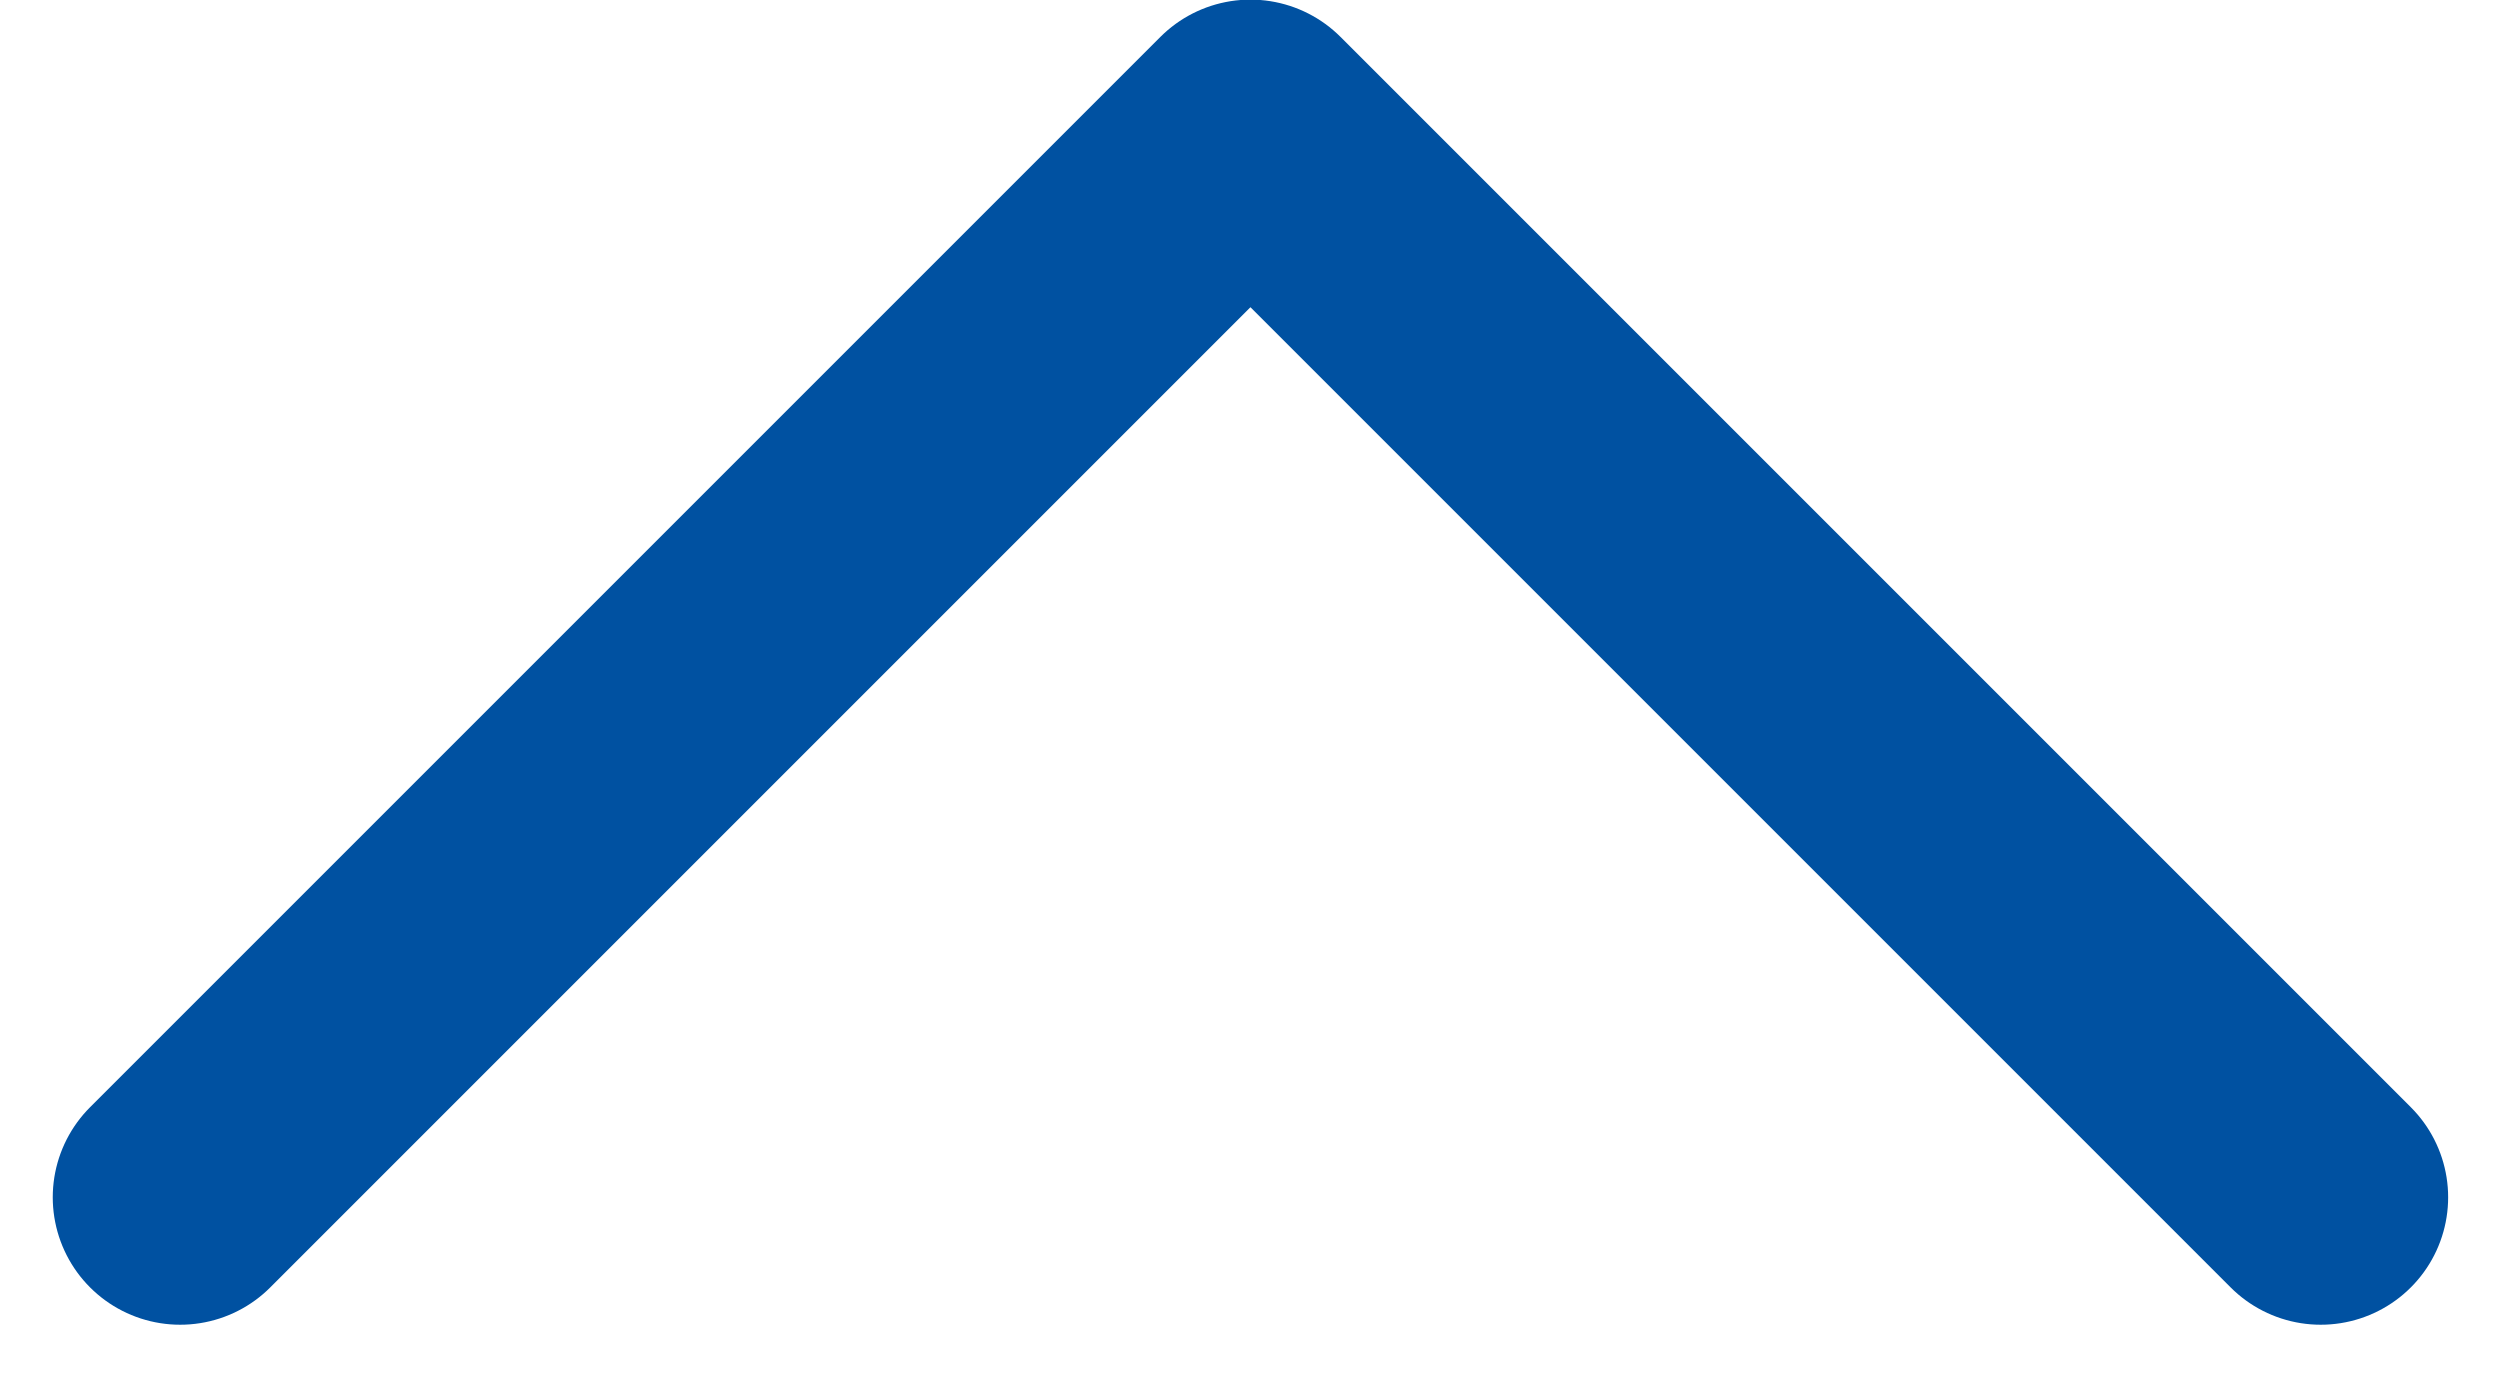 <svg xmlns="http://www.w3.org/2000/svg" width="19.621" height="10.811" viewBox="0 0 19.621 10.811">
    <path fill="none" stroke="#0051a1" stroke-linecap="round" stroke-linejoin="round" stroke-width="2px" d="M415.193 161.479l8.4-8.4 8.4 8.4" transform="translate(-413.779 -152.082)"/>
</svg>
